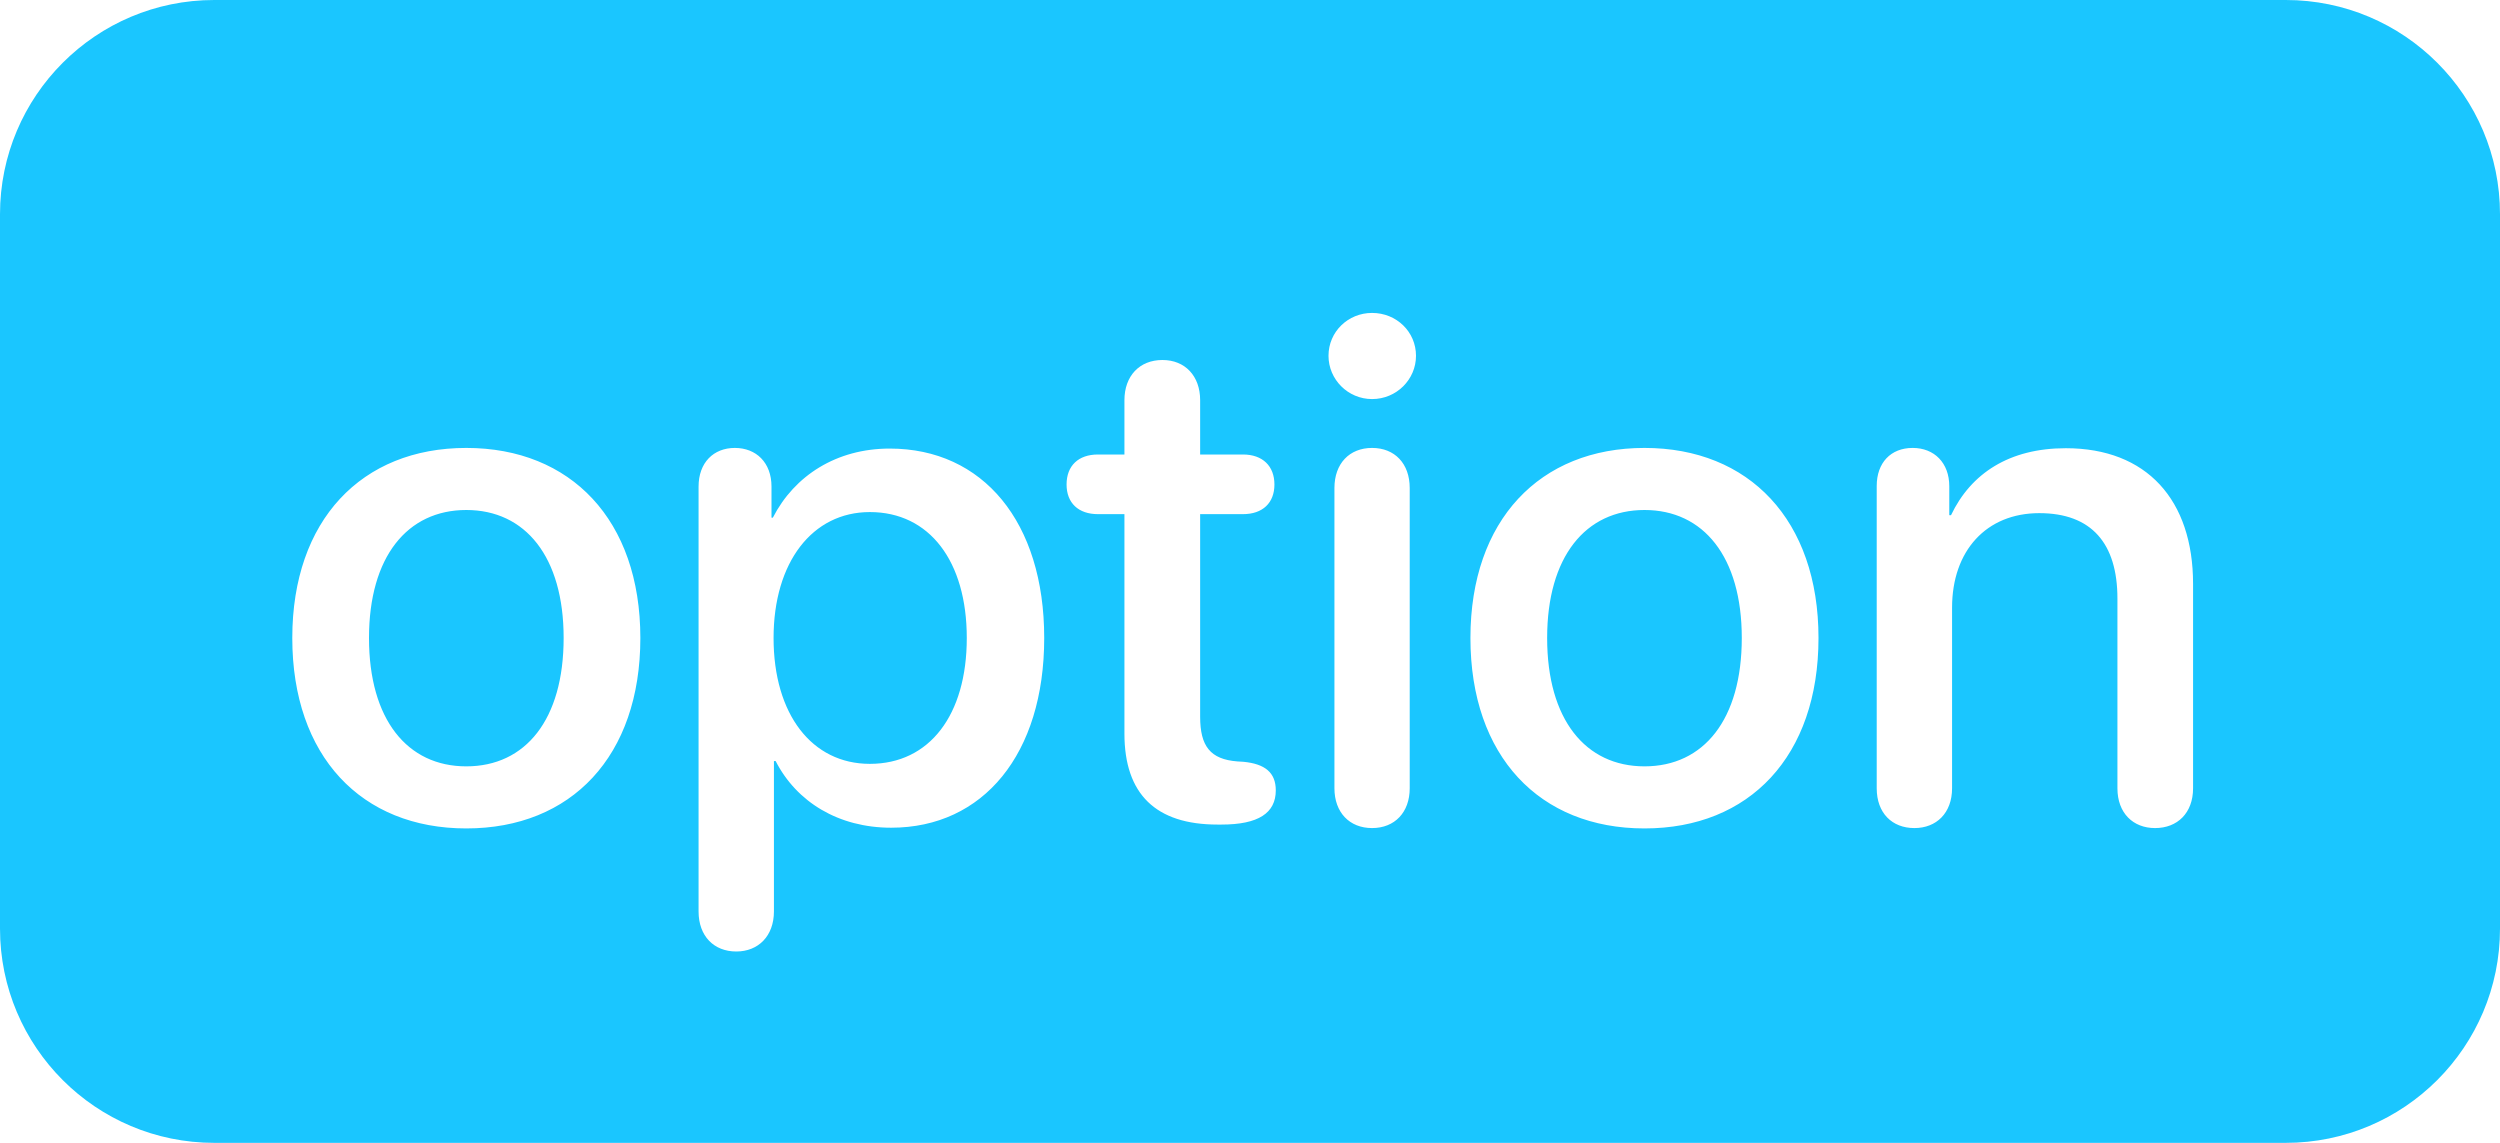 <svg width="35" height="16" viewBox="0 0 35 16" fill="none" xmlns="http://www.w3.org/2000/svg">
<path fill-rule="evenodd" clip-rule="evenodd" d="M3 0C1.343 0 0 1.343 0 3V13C0 14.657 1.343 16 3 16H32C33.657 16 35 14.657 35 13V3C35 1.343 33.657 0 32 0H3ZM18.599 4.981C18.599 5.313 18.872 5.587 19.209 5.587C19.551 5.587 19.824 5.313 19.824 4.981C19.824 4.645 19.551 4.381 19.209 4.381C18.872 4.381 18.599 4.645 18.599 4.981ZM18.682 11.036C18.682 11.373 18.892 11.593 19.209 11.593C19.526 11.593 19.736 11.373 19.736 11.036V6.832C19.736 6.49 19.526 6.271 19.209 6.271C18.892 6.271 18.682 6.49 18.682 6.832V11.036ZM15.742 10.27V7.198H15.371C15.098 7.198 14.932 7.042 14.932 6.783C14.932 6.52 15.098 6.363 15.371 6.363H15.742V5.602C15.742 5.265 15.952 5.04 16.274 5.04C16.592 5.04 16.802 5.265 16.802 5.602V6.363H17.402C17.676 6.363 17.842 6.524 17.842 6.783C17.842 7.042 17.676 7.198 17.402 7.198H16.802V10.035C16.802 10.445 16.943 10.631 17.324 10.66L17.407 10.665C17.71 10.694 17.861 10.816 17.861 11.065C17.861 11.383 17.617 11.544 17.1 11.544H17.046C16.182 11.544 15.742 11.119 15.742 10.27ZM4.092 8.932C4.092 10.587 5.059 11.598 6.528 11.598C7.998 11.598 8.965 10.587 8.965 8.932C8.965 7.281 7.993 6.271 6.528 6.271C5.063 6.271 4.092 7.281 4.092 8.932ZM7.891 8.932C7.891 10.074 7.358 10.729 6.528 10.729C5.703 10.729 5.166 10.074 5.166 8.932C5.166 7.794 5.703 7.14 6.528 7.14C7.354 7.14 7.891 7.794 7.891 8.932ZM9.78 12.76C9.78 13.106 9.995 13.321 10.308 13.321C10.615 13.321 10.835 13.106 10.835 12.76V10.655H10.859C11.152 11.227 11.738 11.588 12.476 11.588C13.765 11.588 14.619 10.558 14.619 8.932C14.619 7.306 13.76 6.28 12.456 6.28C11.714 6.28 11.123 6.656 10.82 7.247H10.801V6.812C10.801 6.476 10.586 6.271 10.288 6.271C9.99 6.271 9.78 6.476 9.78 6.812V12.76ZM13.535 8.932C13.535 10.011 13.013 10.694 12.178 10.694C11.367 10.694 10.83 10.001 10.83 8.932C10.83 7.872 11.372 7.169 12.178 7.169C13.013 7.169 13.535 7.857 13.535 8.932ZM23.023 11.598C21.553 11.598 20.586 10.587 20.586 8.932C20.586 7.281 21.558 6.271 23.023 6.271C24.487 6.271 25.459 7.281 25.459 8.932C25.459 10.587 24.492 11.598 23.023 11.598ZM23.023 10.729C23.852 10.729 24.385 10.074 24.385 8.932C24.385 7.794 23.848 7.14 23.023 7.14C22.197 7.14 21.66 7.794 21.66 8.932C21.66 10.074 22.197 10.729 23.023 10.729ZM26.274 11.036C26.274 11.383 26.489 11.593 26.802 11.593C27.109 11.593 27.329 11.383 27.329 11.036V8.507C27.329 7.711 27.808 7.184 28.55 7.184C29.282 7.184 29.644 7.608 29.644 8.38V11.036C29.644 11.383 29.863 11.593 30.171 11.593C30.483 11.593 30.703 11.383 30.703 11.036V8.175C30.703 6.998 30.054 6.275 28.921 6.275C28.13 6.275 27.593 6.627 27.314 7.213H27.29V6.808C27.29 6.48 27.08 6.271 26.777 6.271C26.47 6.271 26.274 6.48 26.274 6.803V11.036Z" fill="#1AC6FF"/>
</svg>
